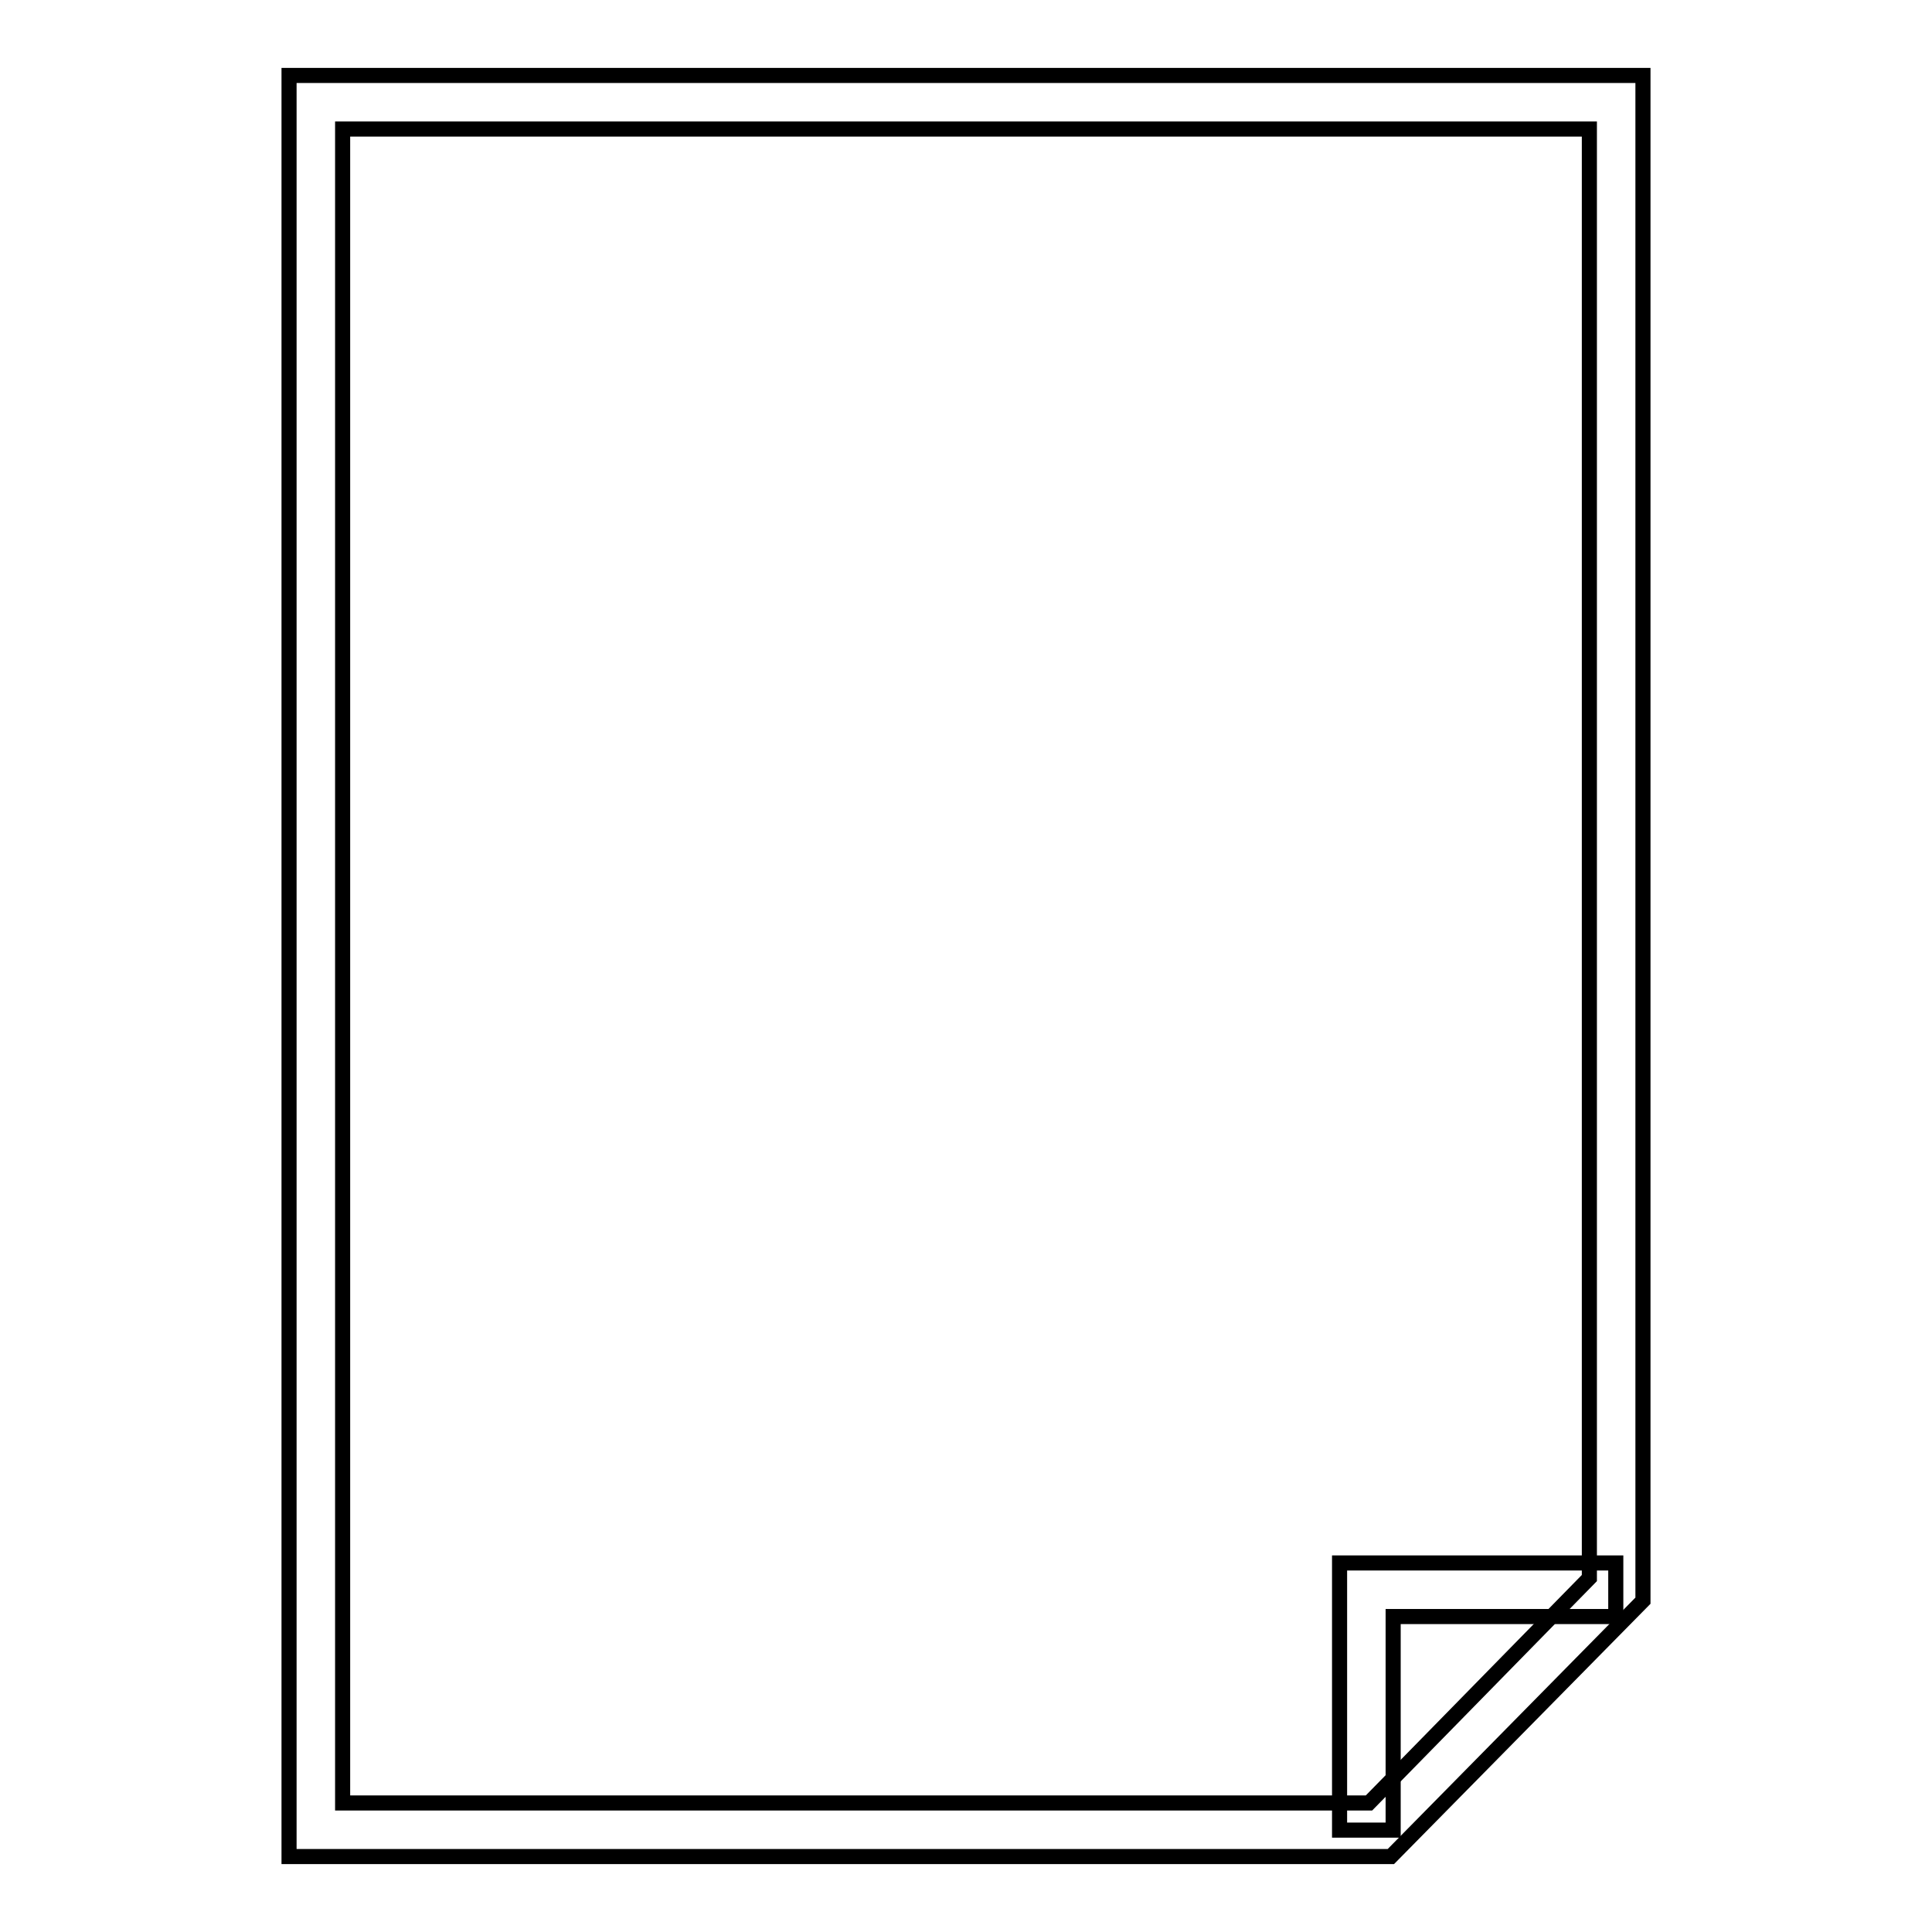<?xml version="1.0" encoding="utf-8"?>
<!-- Svg Vector Icons : http://www.onlinewebfonts.com/icon -->
<!DOCTYPE svg PUBLIC "-//W3C//DTD SVG 1.1//EN" "http://www.w3.org/Graphics/SVG/1.1/DTD/svg11.dtd">
<svg version="1.1" xmlns="http://www.w3.org/2000/svg" xmlns:xlink="http://www.w3.org/1999/xlink" x="0px" y="0px" viewBox="0 0 256 256" enable-background="new 0 0 256 256" xml:space="preserve">
<g> <path stroke-width="2" fill-opacity="0" stroke="#000000"  d="M184.3,246h-146V10h179.4v202.1L184.3,246z M45.4,238.9h136l29.2-29.8V17.1H45.4V238.9z"/> <path stroke-width="2" fill-opacity="0" stroke="#000000"  d="M184.6,242.5h-7.1v-35.4h36.6v7.1h-29.5V242.5z"/></g>
</svg>